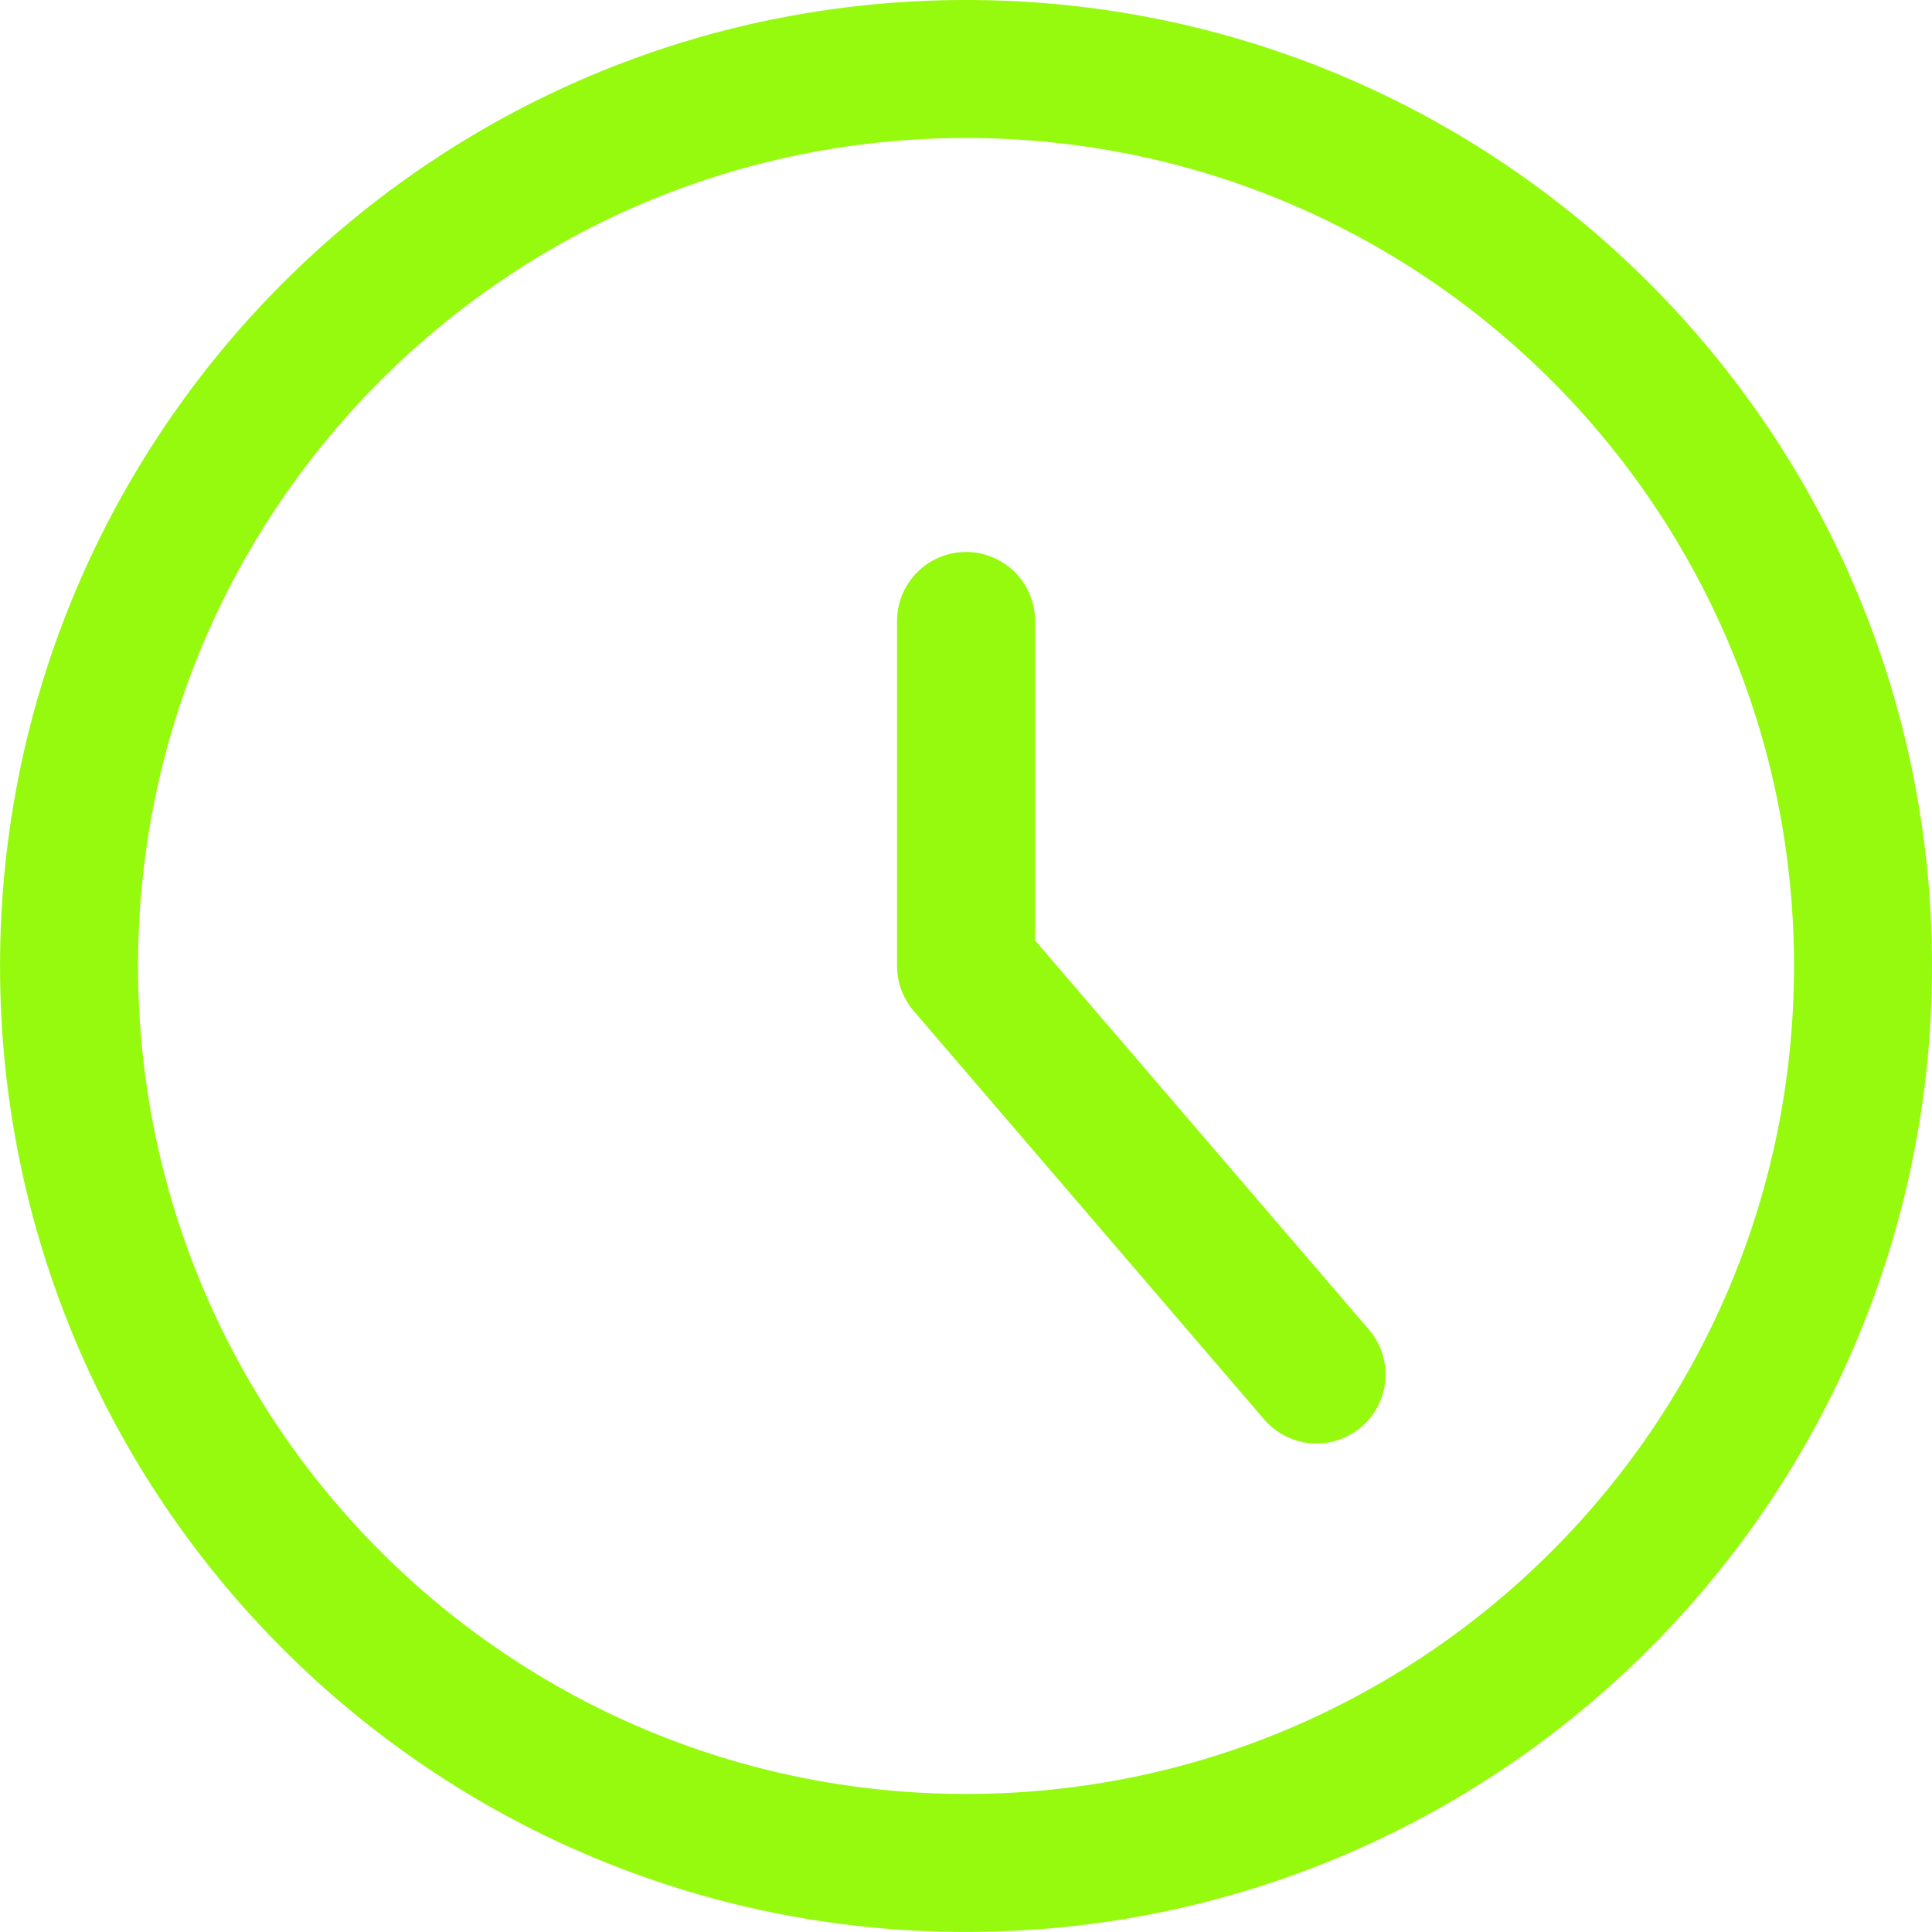 <?xml version="1.0" encoding="UTF-8"?> <svg xmlns="http://www.w3.org/2000/svg" width="34" height="34" viewBox="0 0 34 34" fill="none"><g clip-path="url(#clip0_2959_1831)"><path d="M17.001 32.785C25.719 32.785 32.786 25.718 32.786 17C32.786 8.282 25.719 1.214 17.001 1.214C8.282 1.214 1.215 8.282 1.215 17C1.215 25.718 8.282 32.785 17.001 32.785Z" stroke="#96FA0F" stroke-width="2.429" stroke-linecap="round" stroke-linejoin="round"></path><path d="M17.001 10.928V17L23.169 24.189" stroke="#96FA0F" stroke-width="2.429" stroke-linecap="round" stroke-linejoin="round"></path></g><defs><clipPath id="clip0_2959_1831"><rect width="34" height="34" fill="white"></rect></clipPath></defs></svg> 